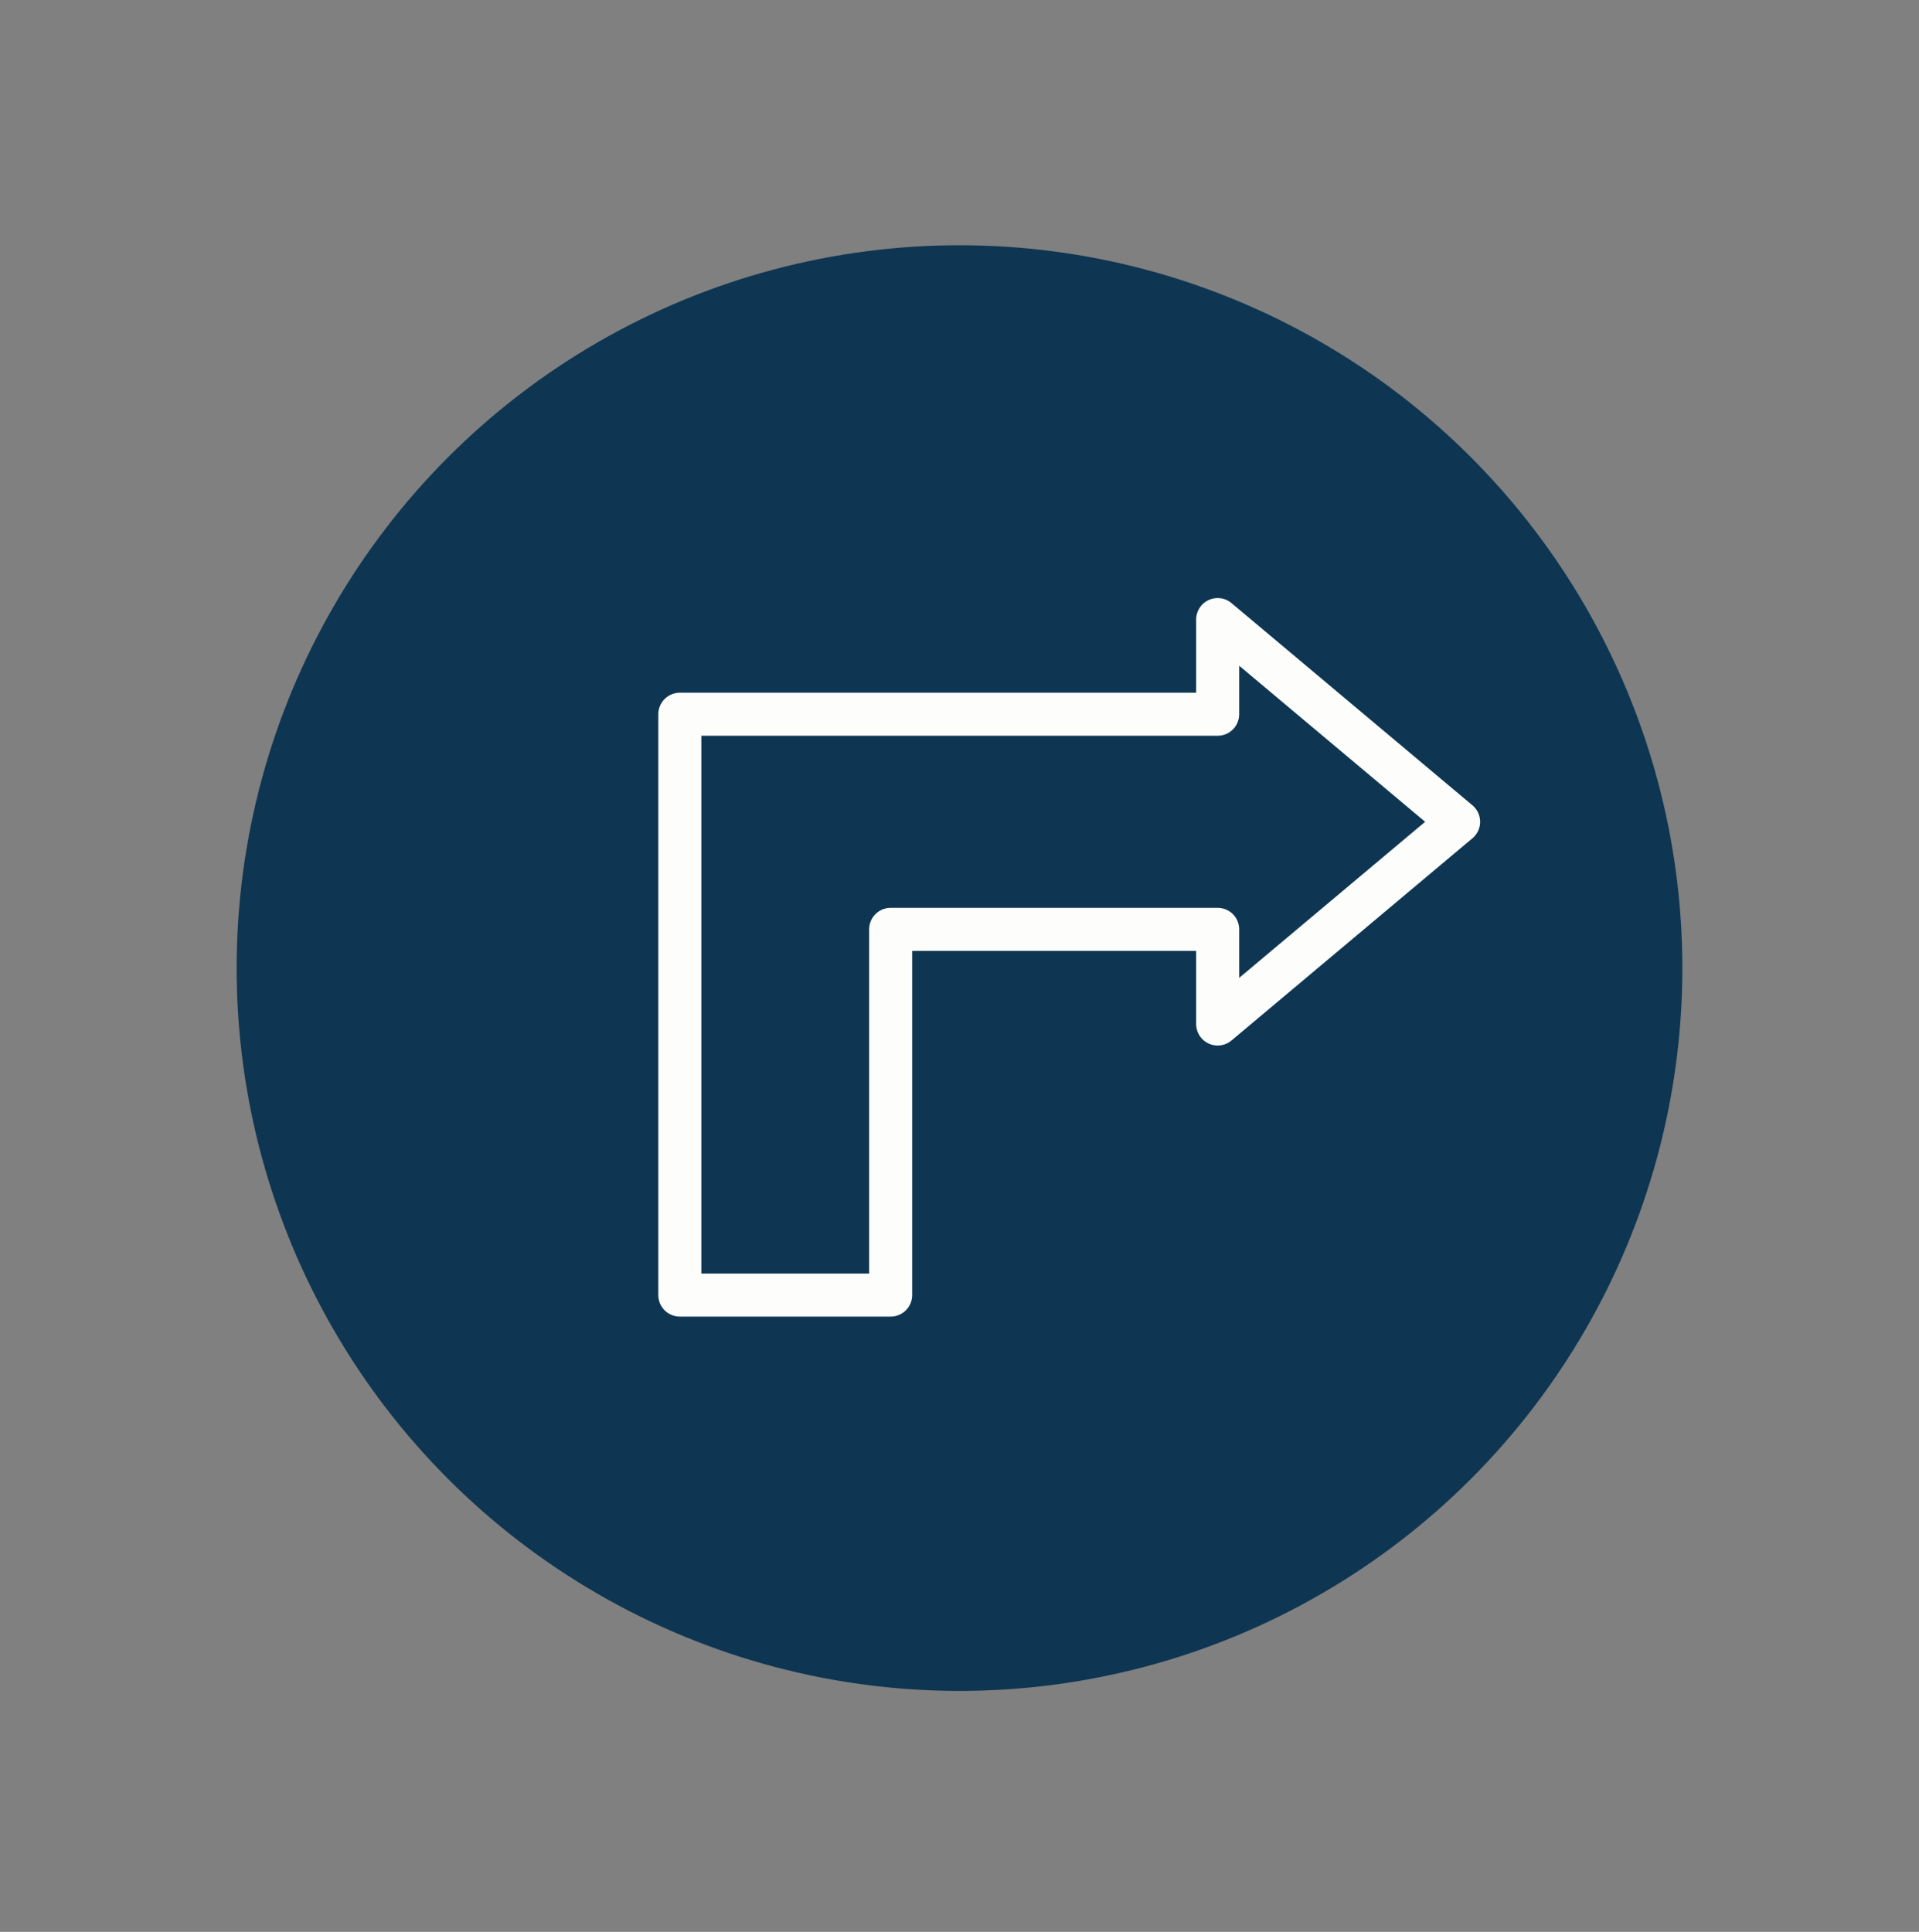 <?xml version="1.0" encoding="utf-8"?>
<!-- Generator: Adobe Illustrator 25.1.0, SVG Export Plug-In . SVG Version: 6.00 Build 0)  -->
<svg version="1.1" id="Capa_1" xmlns="http://www.w3.org/2000/svg" xmlns:xlink="http://www.w3.org/1999/xlink" x="0px" y="0px"
	 viewBox="0 0 44.6 44.9" style="enable-background:new 0 0 44.6 44.9;" xml:space="preserve">
<rect x="0" y="0" width="44.6" height="44.9" fill="#808080" stroke="none"/>
<style type="text/css">
	.st0{fill:#0E3652;}
	.st1{fill:none;stroke:#FDFDFC;stroke-linecap:round;stroke-linejoin:round;stroke-miterlimit:10;}
</style>
<g>
	<circle class="st0" cx="22.3" cy="22.5" r="16.8"/>
	<polygon class="st1" points="15.8,30.1 15.8,16.6 28.3,16.6 28.3,14.4 33.9,19.1 28.3,23.8 28.3,21.6 20.7,21.6 20.7,30.1 	"/>
</g>
</svg>
